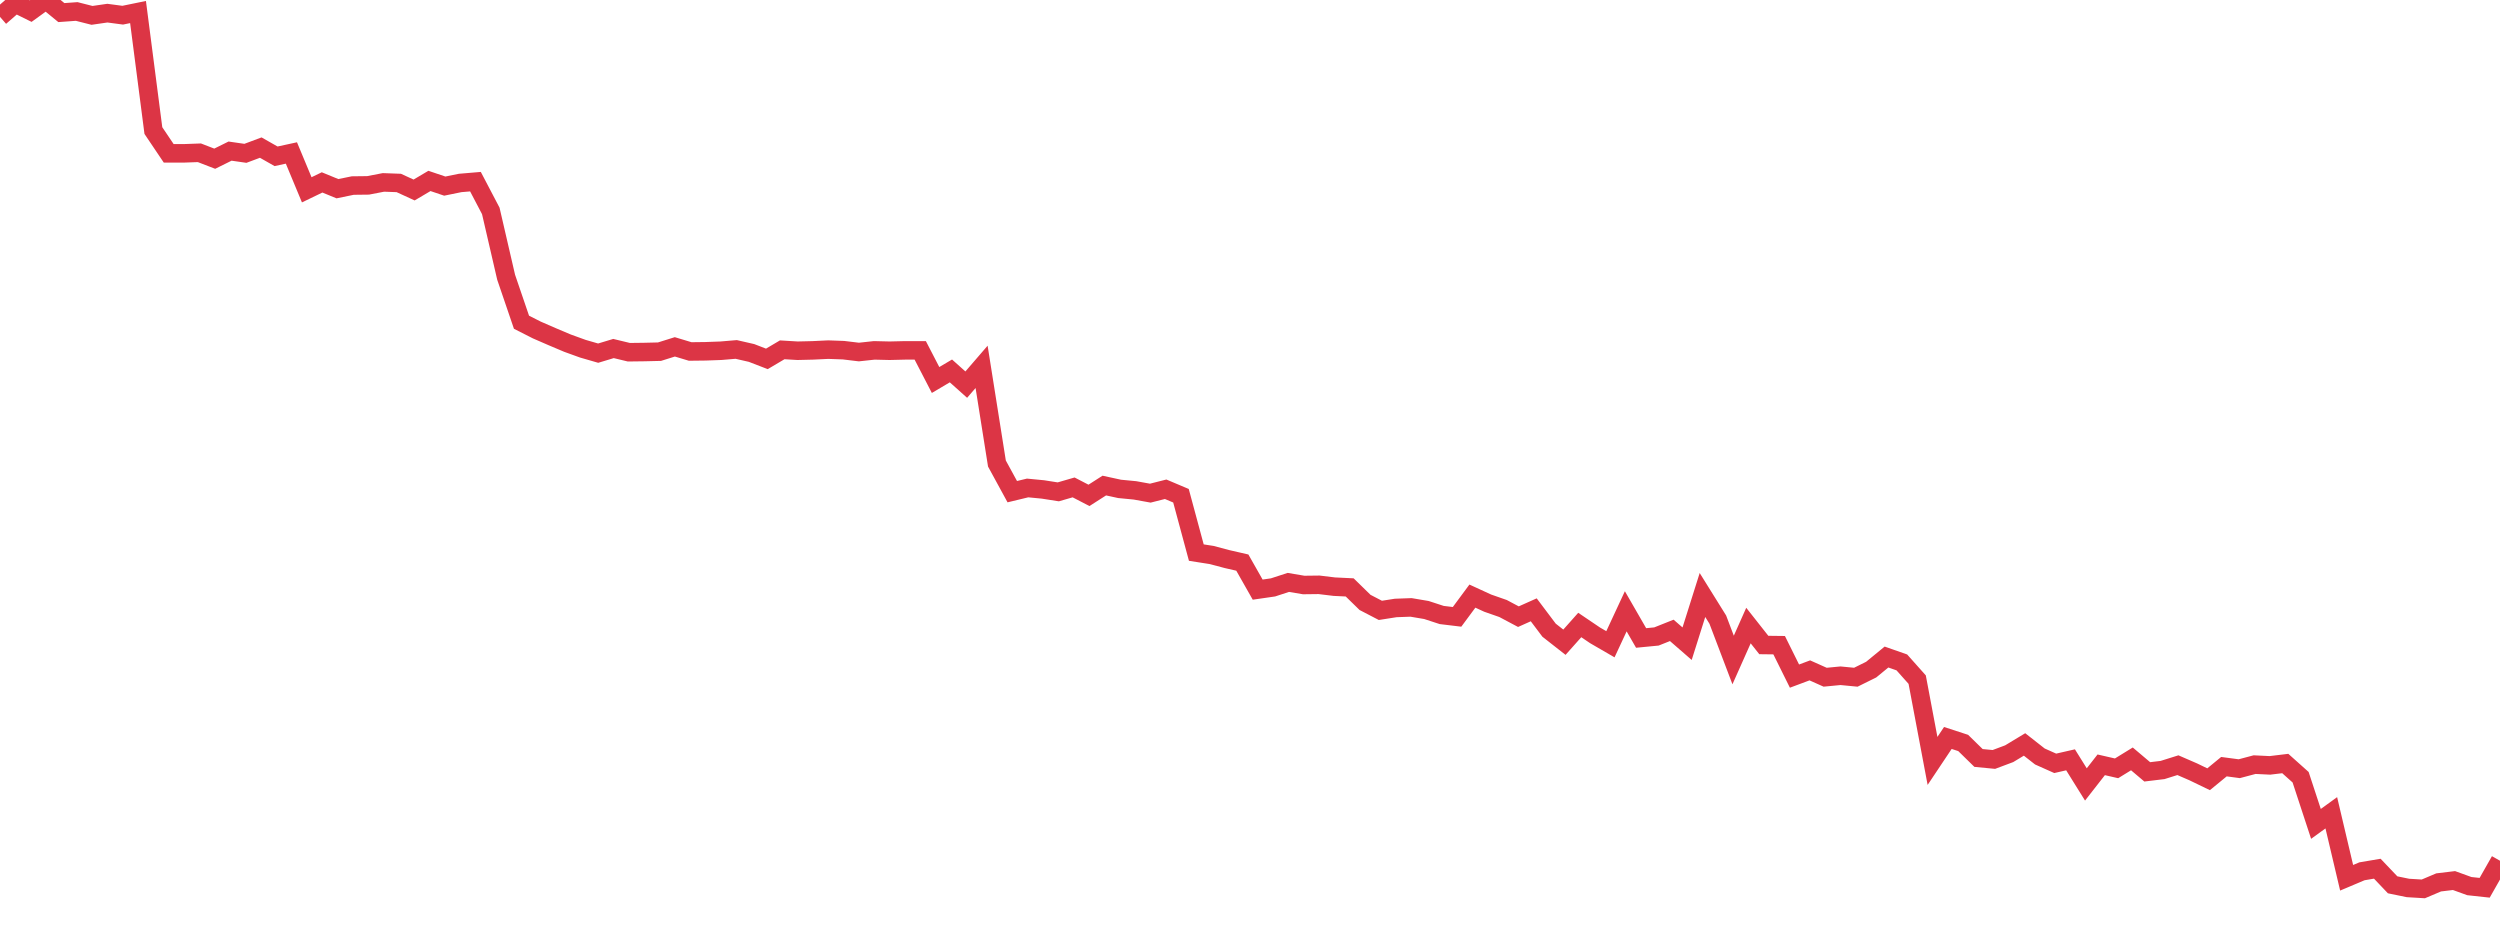 <?xml version="1.0" standalone="no"?>
<!DOCTYPE svg PUBLIC "-//W3C//DTD SVG 1.1//EN" "http://www.w3.org/Graphics/SVG/1.1/DTD/svg11.dtd">
<svg width="135" height="50" viewBox="0 0 135 50" preserveAspectRatio="none" class="sparkline" xmlns="http://www.w3.org/2000/svg"
xmlns:xlink="http://www.w3.org/1999/xlink"><path  class="sparkline--line" d="M 0 0.91 L 0 0.91 L 0.828 0.19 L 1.656 0.6 L 2.485 0 L 3.313 0.68 L 4.141 0.62 L 4.969 0.83 L 5.798 0.71 L 6.626 0.82 L 7.454 0.65 L 8.282 7.05 L 9.11 8.28 L 9.939 8.28 L 10.767 8.25 L 11.595 8.57 L 12.423 8.16 L 13.252 8.28 L 14.08 7.97 L 14.908 8.44 L 15.736 8.26 L 16.564 10.25 L 17.393 9.85 L 18.221 10.19 L 19.049 10.02 L 19.877 10.01 L 20.706 9.85 L 21.534 9.88 L 22.362 10.26 L 23.19 9.77 L 24.018 10.05 L 24.847 9.88 L 25.675 9.81 L 26.503 11.39 L 27.331 14.97 L 28.16 17.4 L 28.988 17.82 L 29.816 18.18 L 30.644 18.53 L 31.472 18.83 L 32.301 19.07 L 33.129 18.82 L 33.957 19.02 L 34.785 19.01 L 35.613 18.99 L 36.442 18.73 L 37.27 18.98 L 38.098 18.97 L 38.926 18.94 L 39.755 18.87 L 40.583 19.06 L 41.411 19.38 L 42.239 18.89 L 43.067 18.94 L 43.896 18.92 L 44.724 18.88 L 45.552 18.91 L 46.38 19.01 L 47.209 18.92 L 48.037 18.94 L 48.865 18.92 L 49.693 18.92 L 50.521 20.52 L 51.35 20.03 L 52.178 20.77 L 53.006 19.81 L 53.834 25.03 L 54.663 26.55 L 55.491 26.35 L 56.319 26.43 L 57.147 26.56 L 57.975 26.32 L 58.804 26.75 L 59.632 26.22 L 60.46 26.4 L 61.288 26.48 L 62.117 26.63 L 62.945 26.42 L 63.773 26.77 L 64.601 29.84 L 65.429 29.97 L 66.258 30.19 L 67.086 30.38 L 67.914 31.84 L 68.742 31.72 L 69.571 31.45 L 70.399 31.59 L 71.227 31.58 L 72.055 31.68 L 72.883 31.72 L 73.712 32.53 L 74.54 32.96 L 75.368 32.83 L 76.196 32.8 L 77.025 32.94 L 77.853 33.21 L 78.681 33.31 L 79.509 32.19 L 80.337 32.57 L 81.166 32.86 L 81.994 33.3 L 82.822 32.93 L 83.65 34.03 L 84.479 34.68 L 85.307 33.75 L 86.135 34.31 L 86.963 34.79 L 87.791 33.01 L 88.62 34.45 L 89.448 34.37 L 90.276 34.04 L 91.104 34.76 L 91.933 32.13 L 92.761 33.46 L 93.589 35.64 L 94.417 33.78 L 95.245 34.83 L 96.074 34.84 L 96.902 36.51 L 97.73 36.2 L 98.558 36.57 L 99.387 36.49 L 100.215 36.57 L 101.043 36.16 L 101.871 35.48 L 102.699 35.77 L 103.528 36.7 L 104.356 41.09 L 105.184 39.85 L 106.012 40.12 L 106.84 40.93 L 107.669 41.01 L 108.497 40.7 L 109.325 40.2 L 110.153 40.85 L 110.982 41.22 L 111.81 41.03 L 112.638 42.36 L 113.466 41.3 L 114.294 41.49 L 115.123 40.98 L 115.951 41.68 L 116.779 41.58 L 117.607 41.32 L 118.436 41.68 L 119.264 42.08 L 120.092 41.4 L 120.92 41.51 L 121.748 41.29 L 122.577 41.33 L 123.405 41.23 L 124.233 41.97 L 125.061 44.49 L 125.89 43.89 L 126.718 47.4 L 127.546 47.05 L 128.374 46.91 L 129.202 47.78 L 130.031 47.95 L 130.859 48 L 131.687 47.65 L 132.515 47.55 L 133.344 47.85 L 134.172 47.94 L 135 46.48" fill="none" stroke-width="1" stroke="#dc3545"></path></svg>